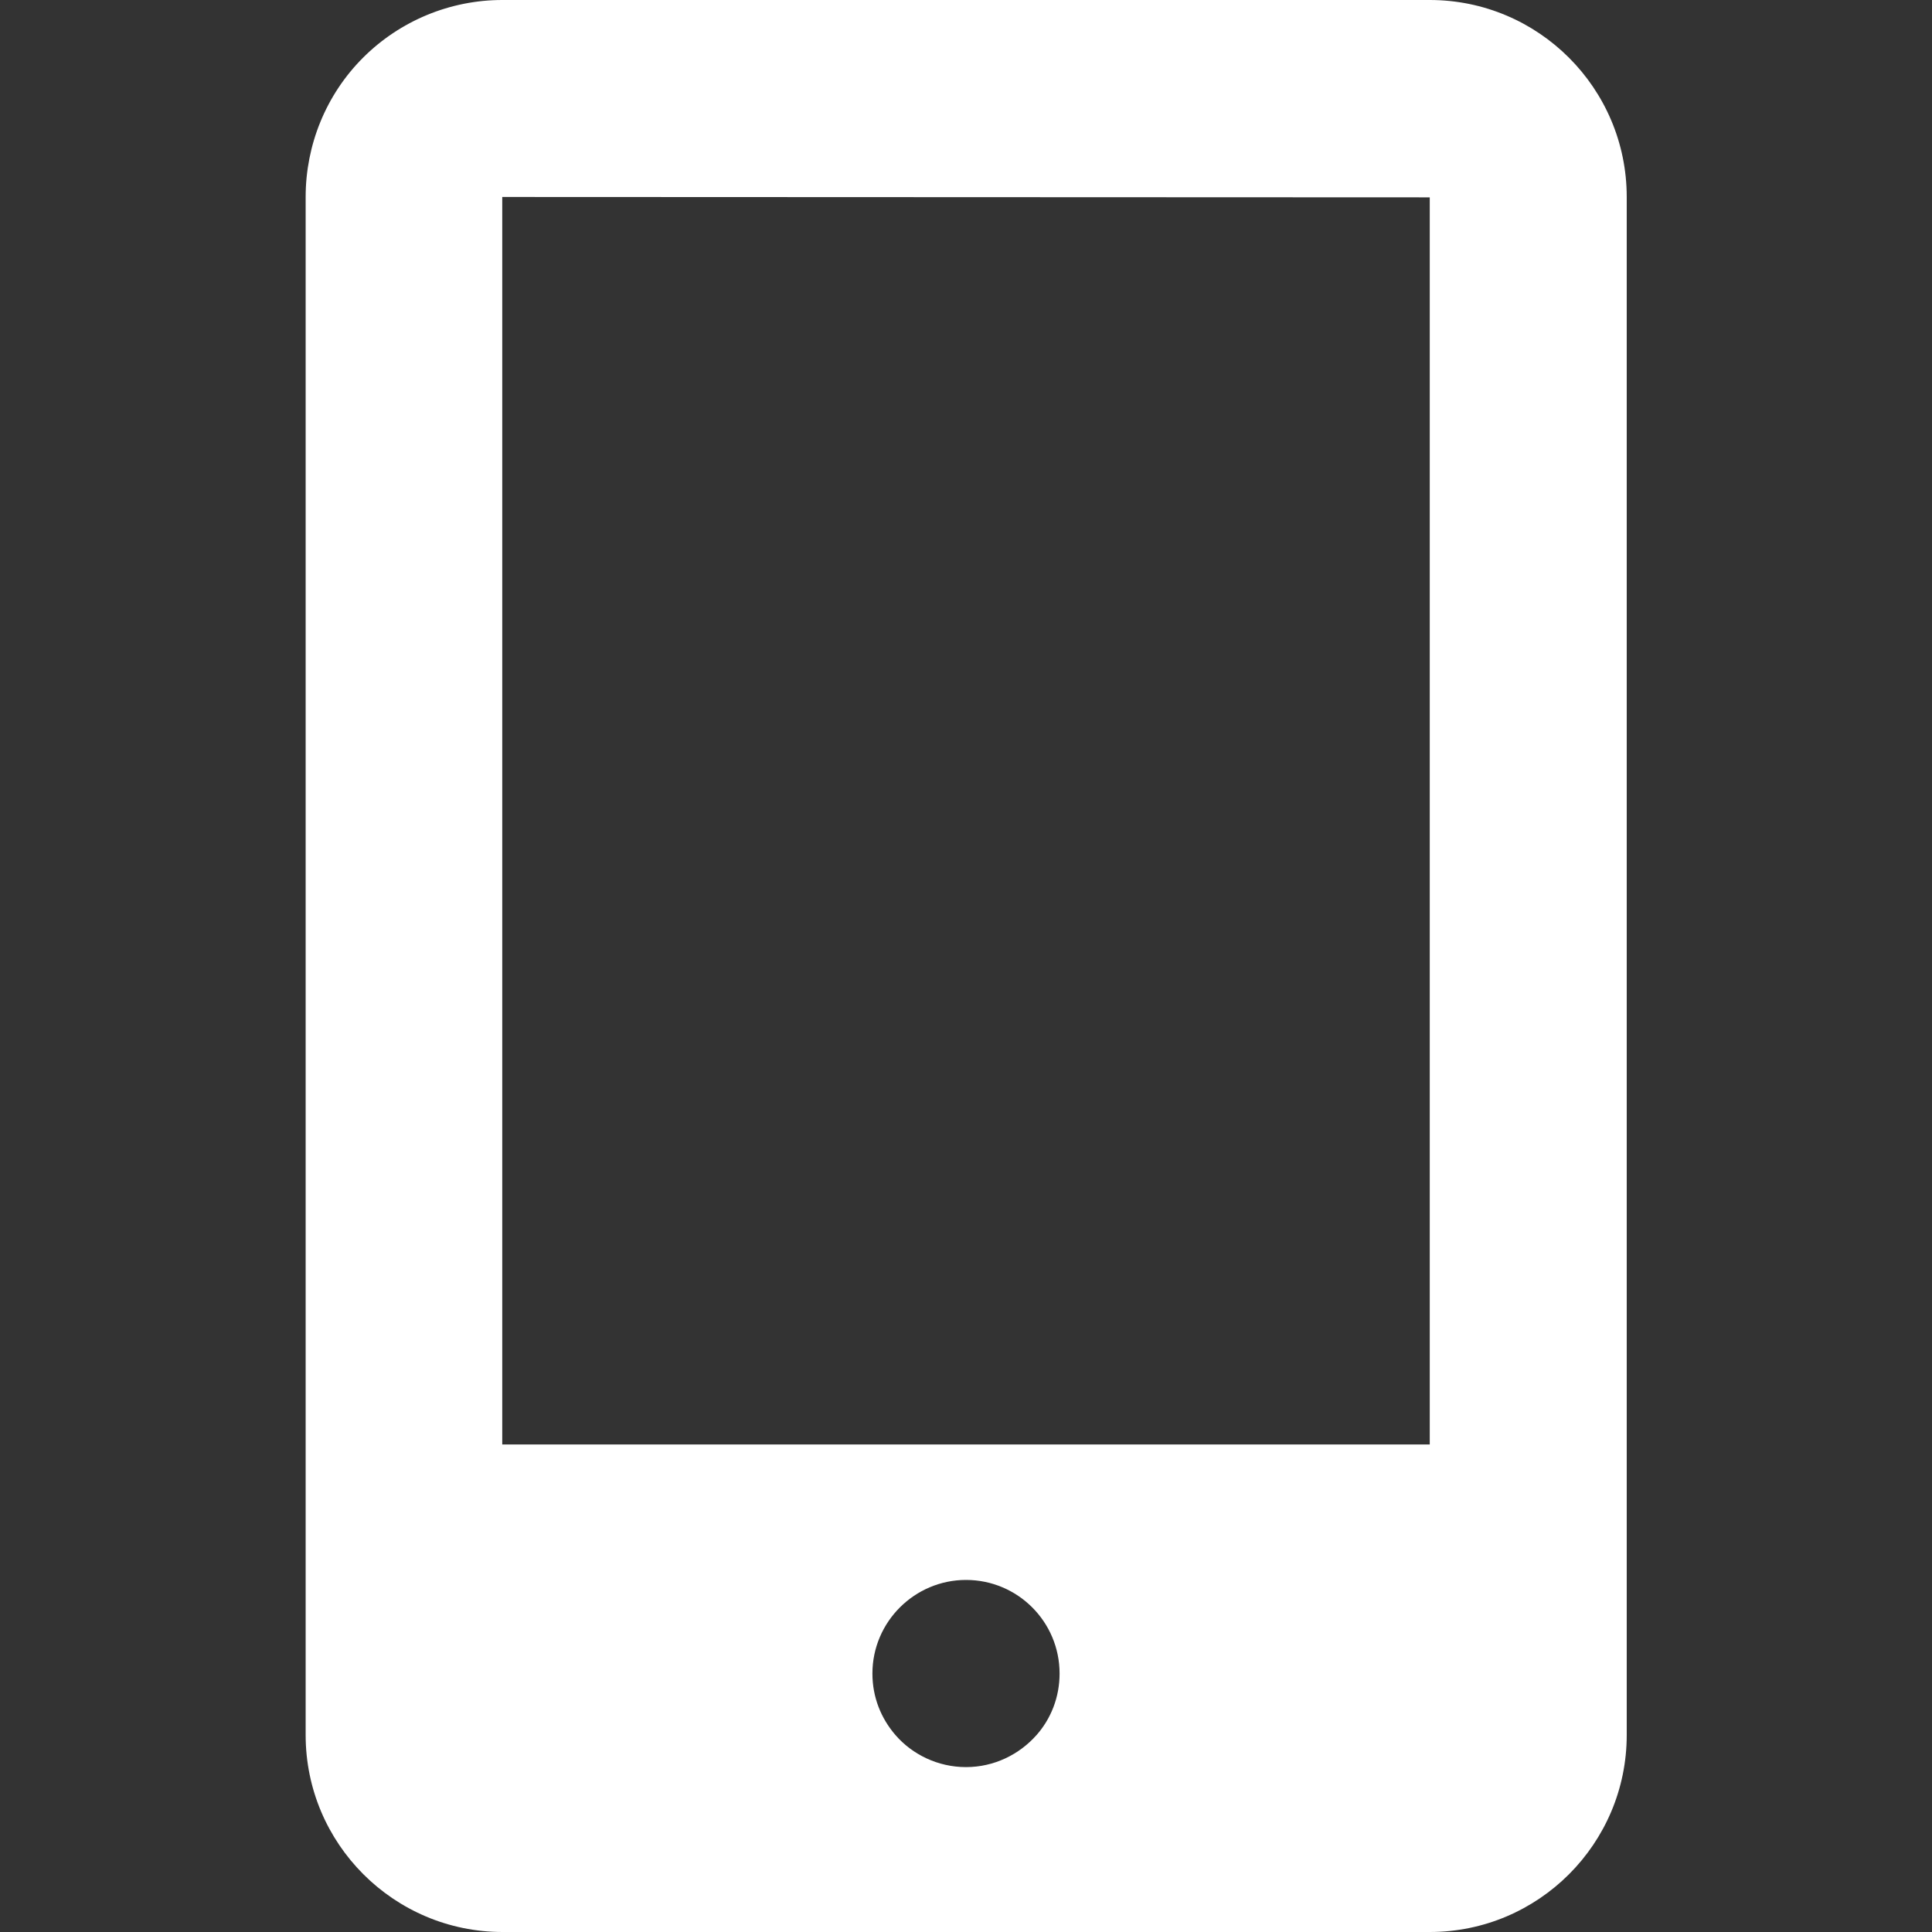 <?xml version="1.0" encoding="utf-8"?>
<!-- Generator: Adobe Illustrator 24.0.2, SVG Export Plug-In . SVG Version: 6.00 Build 0)  -->
<svg version="1.1" id="_x31_0" xmlns="http://www.w3.org/2000/svg" xmlns:xlink="http://www.w3.org/1999/xlink" x="0px" y="0px"
	 viewBox="0 0 512 512" style="enable-background:new 0 0 512 512;" xml:space="preserve">
<rect x="0" y="0" width="512" height="512" fill="#333333" stroke="none"/>
<style type="text/css">
	.st0{fill:#FFFFFF;}
</style>
<g>
	<path class="st0" d="M96.2,15.3C86.4,25.1,81,38.4,81,52.2v407.6c0,28.8,23.4,52.2,52.2,52.2h245.7c28.8,0,52.2-23.4,52.2-52.2
		V52.2c0-28.8-23.4-52.2-52.2-52.2L133.1,0C119.3,0,106,5.5,96.2,15.3z M274.7,459.8c-4.6,5.2-11.3,8.5-18.7,8.5
		c-7.4,0-14.2-3.3-18.7-8.5c-3.8-4.4-6.1-10-6.1-16.3c0-13.7,11.2-24.8,24.8-24.8c13.7,0,24.8,11.1,24.8,24.8
		C280.8,449.8,278.5,455.5,274.7,459.8z M378.9,52.2v330.6H133.1V52.2l245.2,0.1H378.9z"/>
</g>
</svg>
